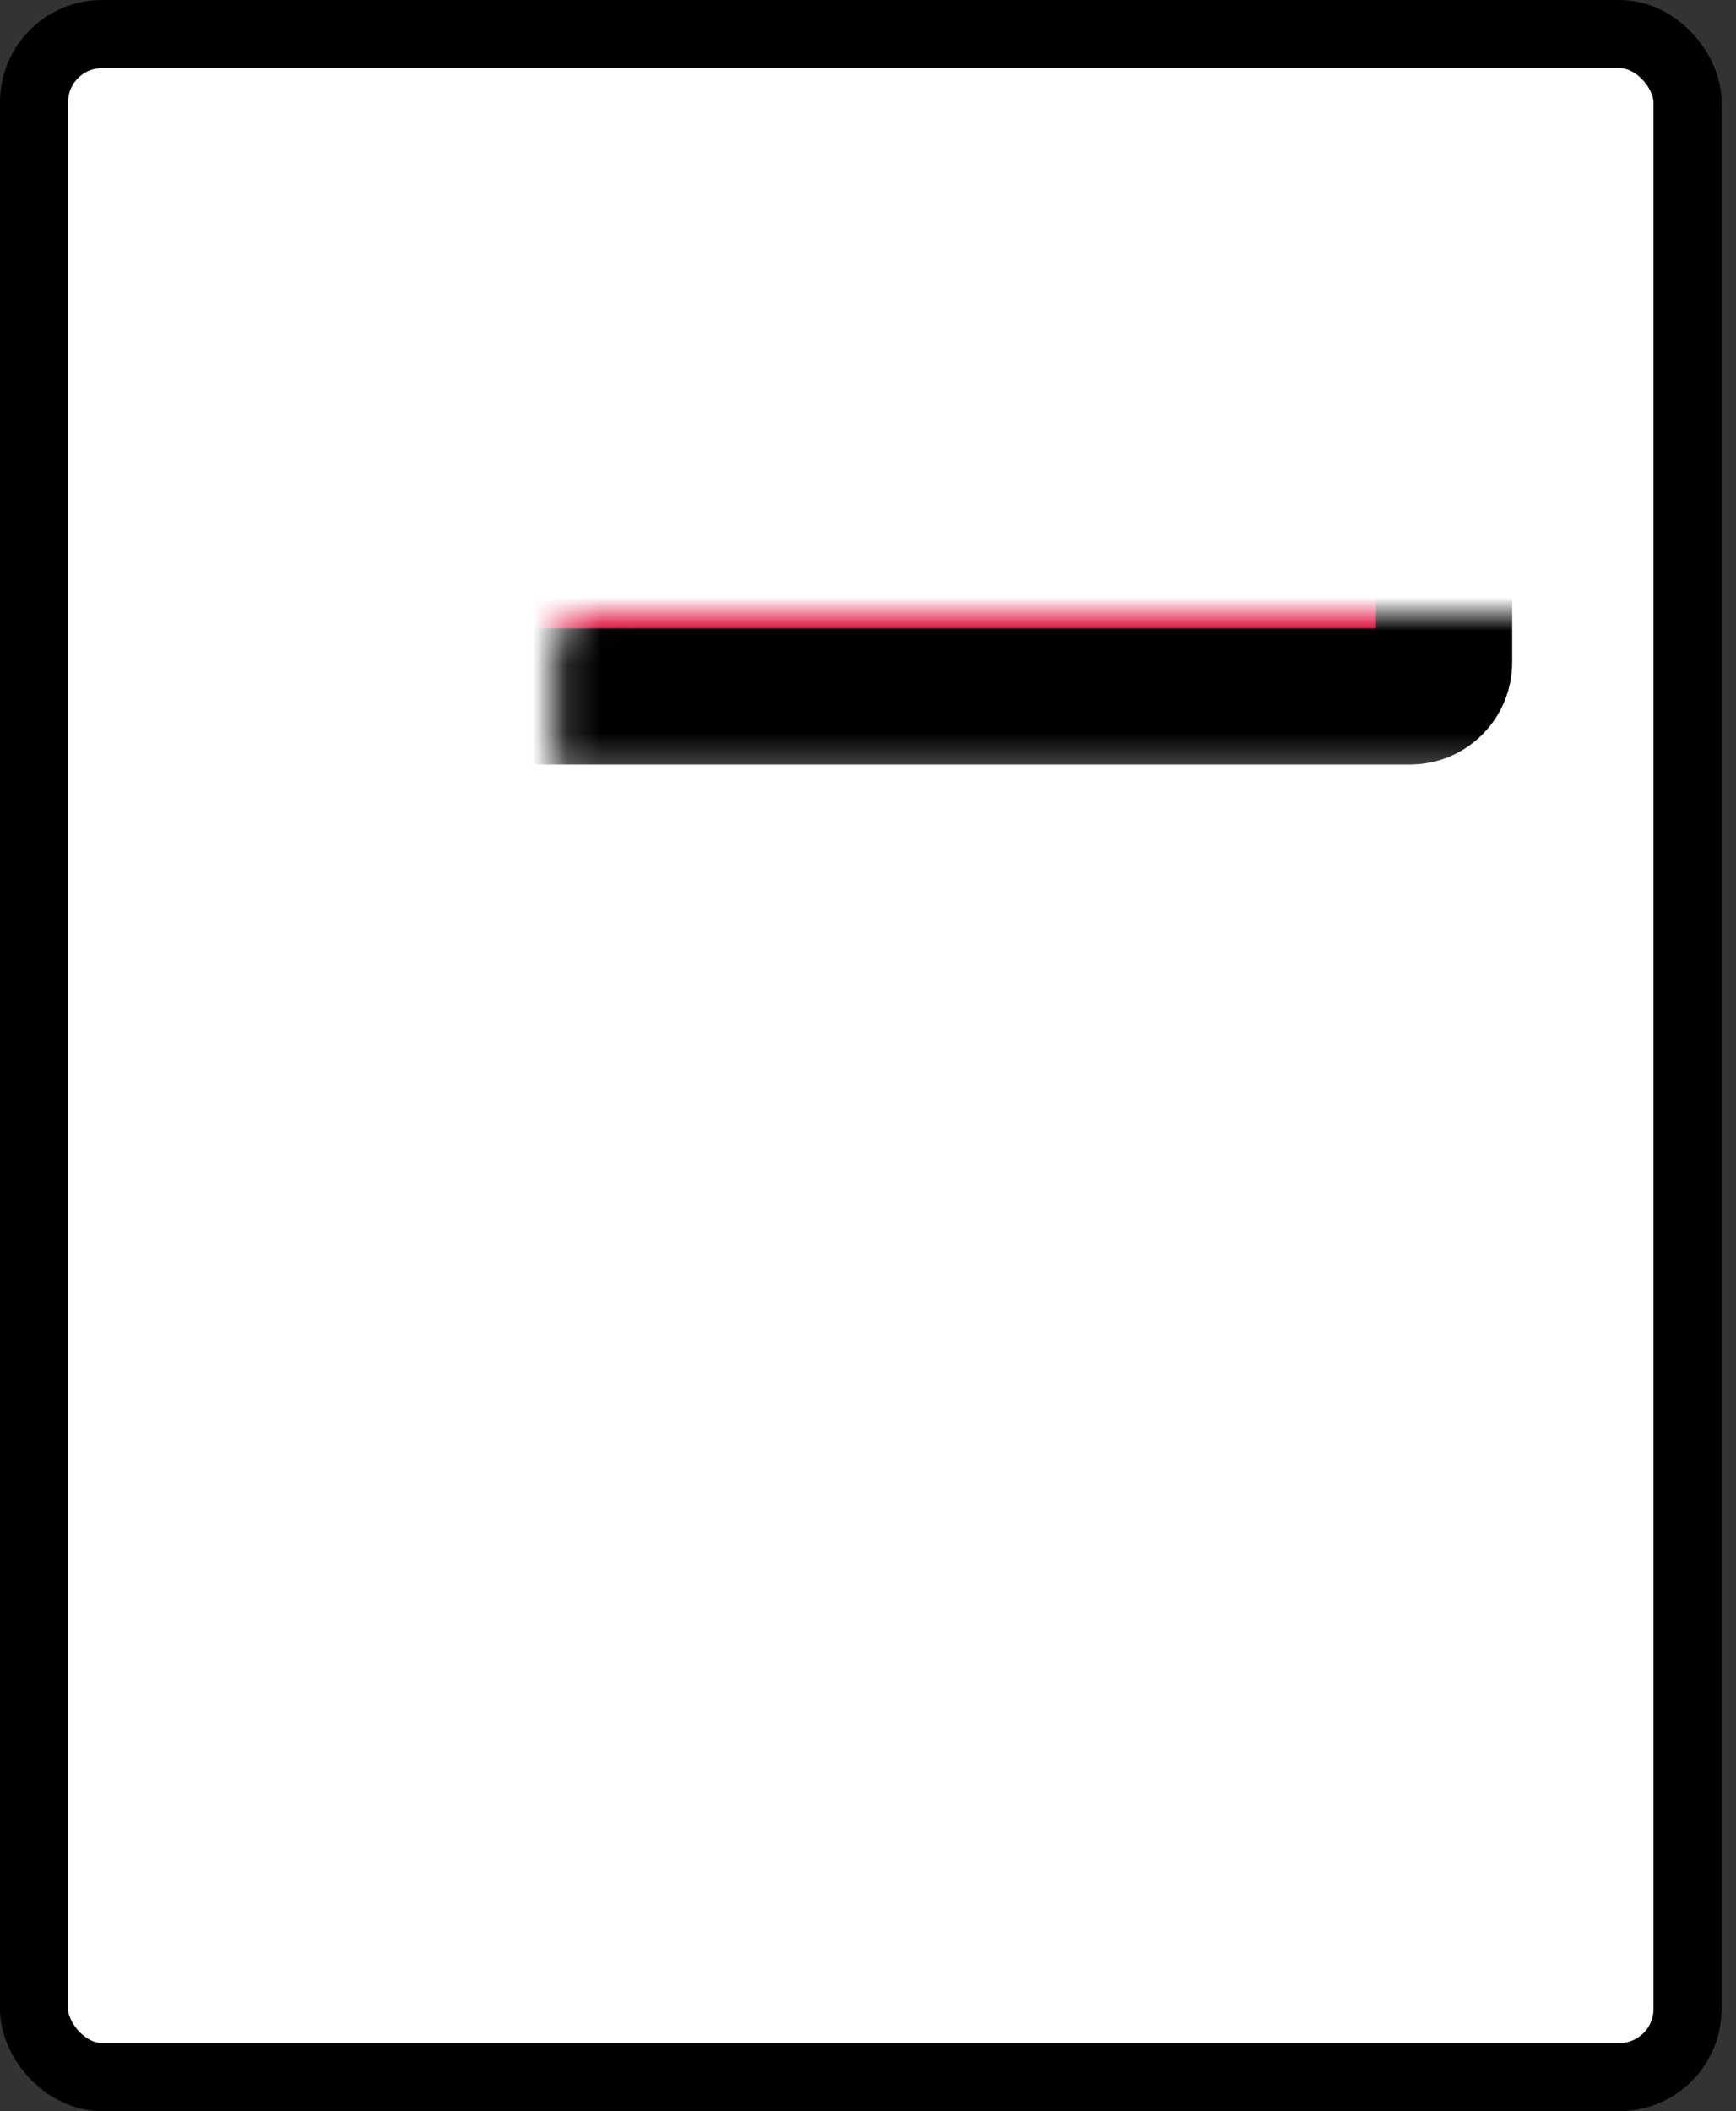 <svg width="51" height="62" viewBox="0 0 51 62" fill="none" xmlns="http://www.w3.org/2000/svg">
<rect x="0" y="0" width="51" height="62" fill="#333333" stroke="none"/>
<g id="Group 11811">
<rect id="Rectangle 2816" x="1" y="1" width="48.576" height="60" rx="2" fill="white" stroke="black" stroke-width="2"/>
<g id="Rectangle 2818">
<mask id="path-2-inside-1_1_763" fill="white">
<rect x="8.152" y="9.03" width="34.273" height="11.424" rx="1"/>
</mask>
<rect x="8.152" y="9.03" width="34.273" height="11.424" rx="1" fill="#DC0130" stroke="black" stroke-width="4" mask="url(#path-2-inside-1_1_763)"/>
</g>
<g id="Rectangle 2819">
<mask id="path-3-inside-2_1_763" fill="white">
<rect x="8.151" y="26.606" width="9.667" height="7.03" rx="1"/>
</mask>
<rect x="8.151" y="26.606" width="9.667" height="7.03" rx="1" fill="white" stroke="black" stroke-width="4" mask="url(#path-3-inside-2_1_763)"/>
</g>
<g id="Rectangle 2835">
<mask id="path-4-inside-3_1_763" fill="white">
<rect x="8.151" y="36.273" width="9.667" height="7.03" rx="1"/>
</mask>
<rect x="8.151" y="36.273" width="9.667" height="7.03" rx="1" fill="white" stroke="black" stroke-width="4" mask="url(#path-4-inside-3_1_763)"/>
</g>
<g id="Rectangle 2838">
<mask id="path-5-inside-4_1_763" fill="white">
<rect x="8.152" y="45.939" width="9.667" height="7.03" rx="1"/>
</mask>
<rect x="8.152" y="45.939" width="9.667" height="7.03" rx="1" fill="white" stroke="black" stroke-width="4" mask="url(#path-5-inside-4_1_763)"/>
</g>
<g id="Rectangle 2833">
<mask id="path-6-inside-5_1_763" fill="white">
<rect x="20.455" y="26.606" width="9.667" height="7.03" rx="1"/>
</mask>
<rect x="20.455" y="26.606" width="9.667" height="7.03" rx="1" fill="white" stroke="black" stroke-width="4" mask="url(#path-6-inside-5_1_763)"/>
</g>
<g id="Rectangle 2836">
<mask id="path-7-inside-6_1_763" fill="white">
<rect x="20.455" y="36.273" width="9.667" height="7.03" rx="1"/>
</mask>
<rect x="20.455" y="36.273" width="9.667" height="7.03" rx="1" fill="white" stroke="black" stroke-width="4" mask="url(#path-7-inside-6_1_763)"/>
</g>
<g id="Rectangle 2839">
<mask id="path-8-inside-7_1_763" fill="white">
<rect x="20.454" y="45.94" width="9.667" height="7.03" rx="1"/>
</mask>
<rect x="20.454" y="45.94" width="9.667" height="7.03" rx="1" fill="white" stroke="black" stroke-width="4" mask="url(#path-8-inside-7_1_763)"/>
</g>
<g id="Rectangle 2834">
<mask id="path-9-inside-8_1_763" fill="white">
<rect x="32.758" y="26.606" width="9.667" height="7.03" rx="1"/>
</mask>
<rect x="32.758" y="26.606" width="9.667" height="7.03" rx="1" fill="white" stroke="black" stroke-width="4" mask="url(#path-9-inside-8_1_763)"/>
</g>
<g id="Rectangle 2837">
<mask id="path-10-inside-9_1_763" fill="white">
<rect x="32.758" y="36.273" width="9.667" height="7.03" rx="1"/>
</mask>
<rect x="32.758" y="36.273" width="9.667" height="7.03" rx="1" fill="white" stroke="black" stroke-width="4" mask="url(#path-10-inside-9_1_763)"/>
</g>
<g id="Rectangle 2840">
<mask id="path-11-inside-10_1_763" fill="white">
<rect x="32.758" y="45.939" width="9.667" height="7.03" rx="1"/>
</mask>
<rect x="32.758" y="45.939" width="9.667" height="7.03" rx="1" fill="white" stroke="black" stroke-width="4" mask="url(#path-11-inside-10_1_763)"/>
</g>
</g>
</svg>
